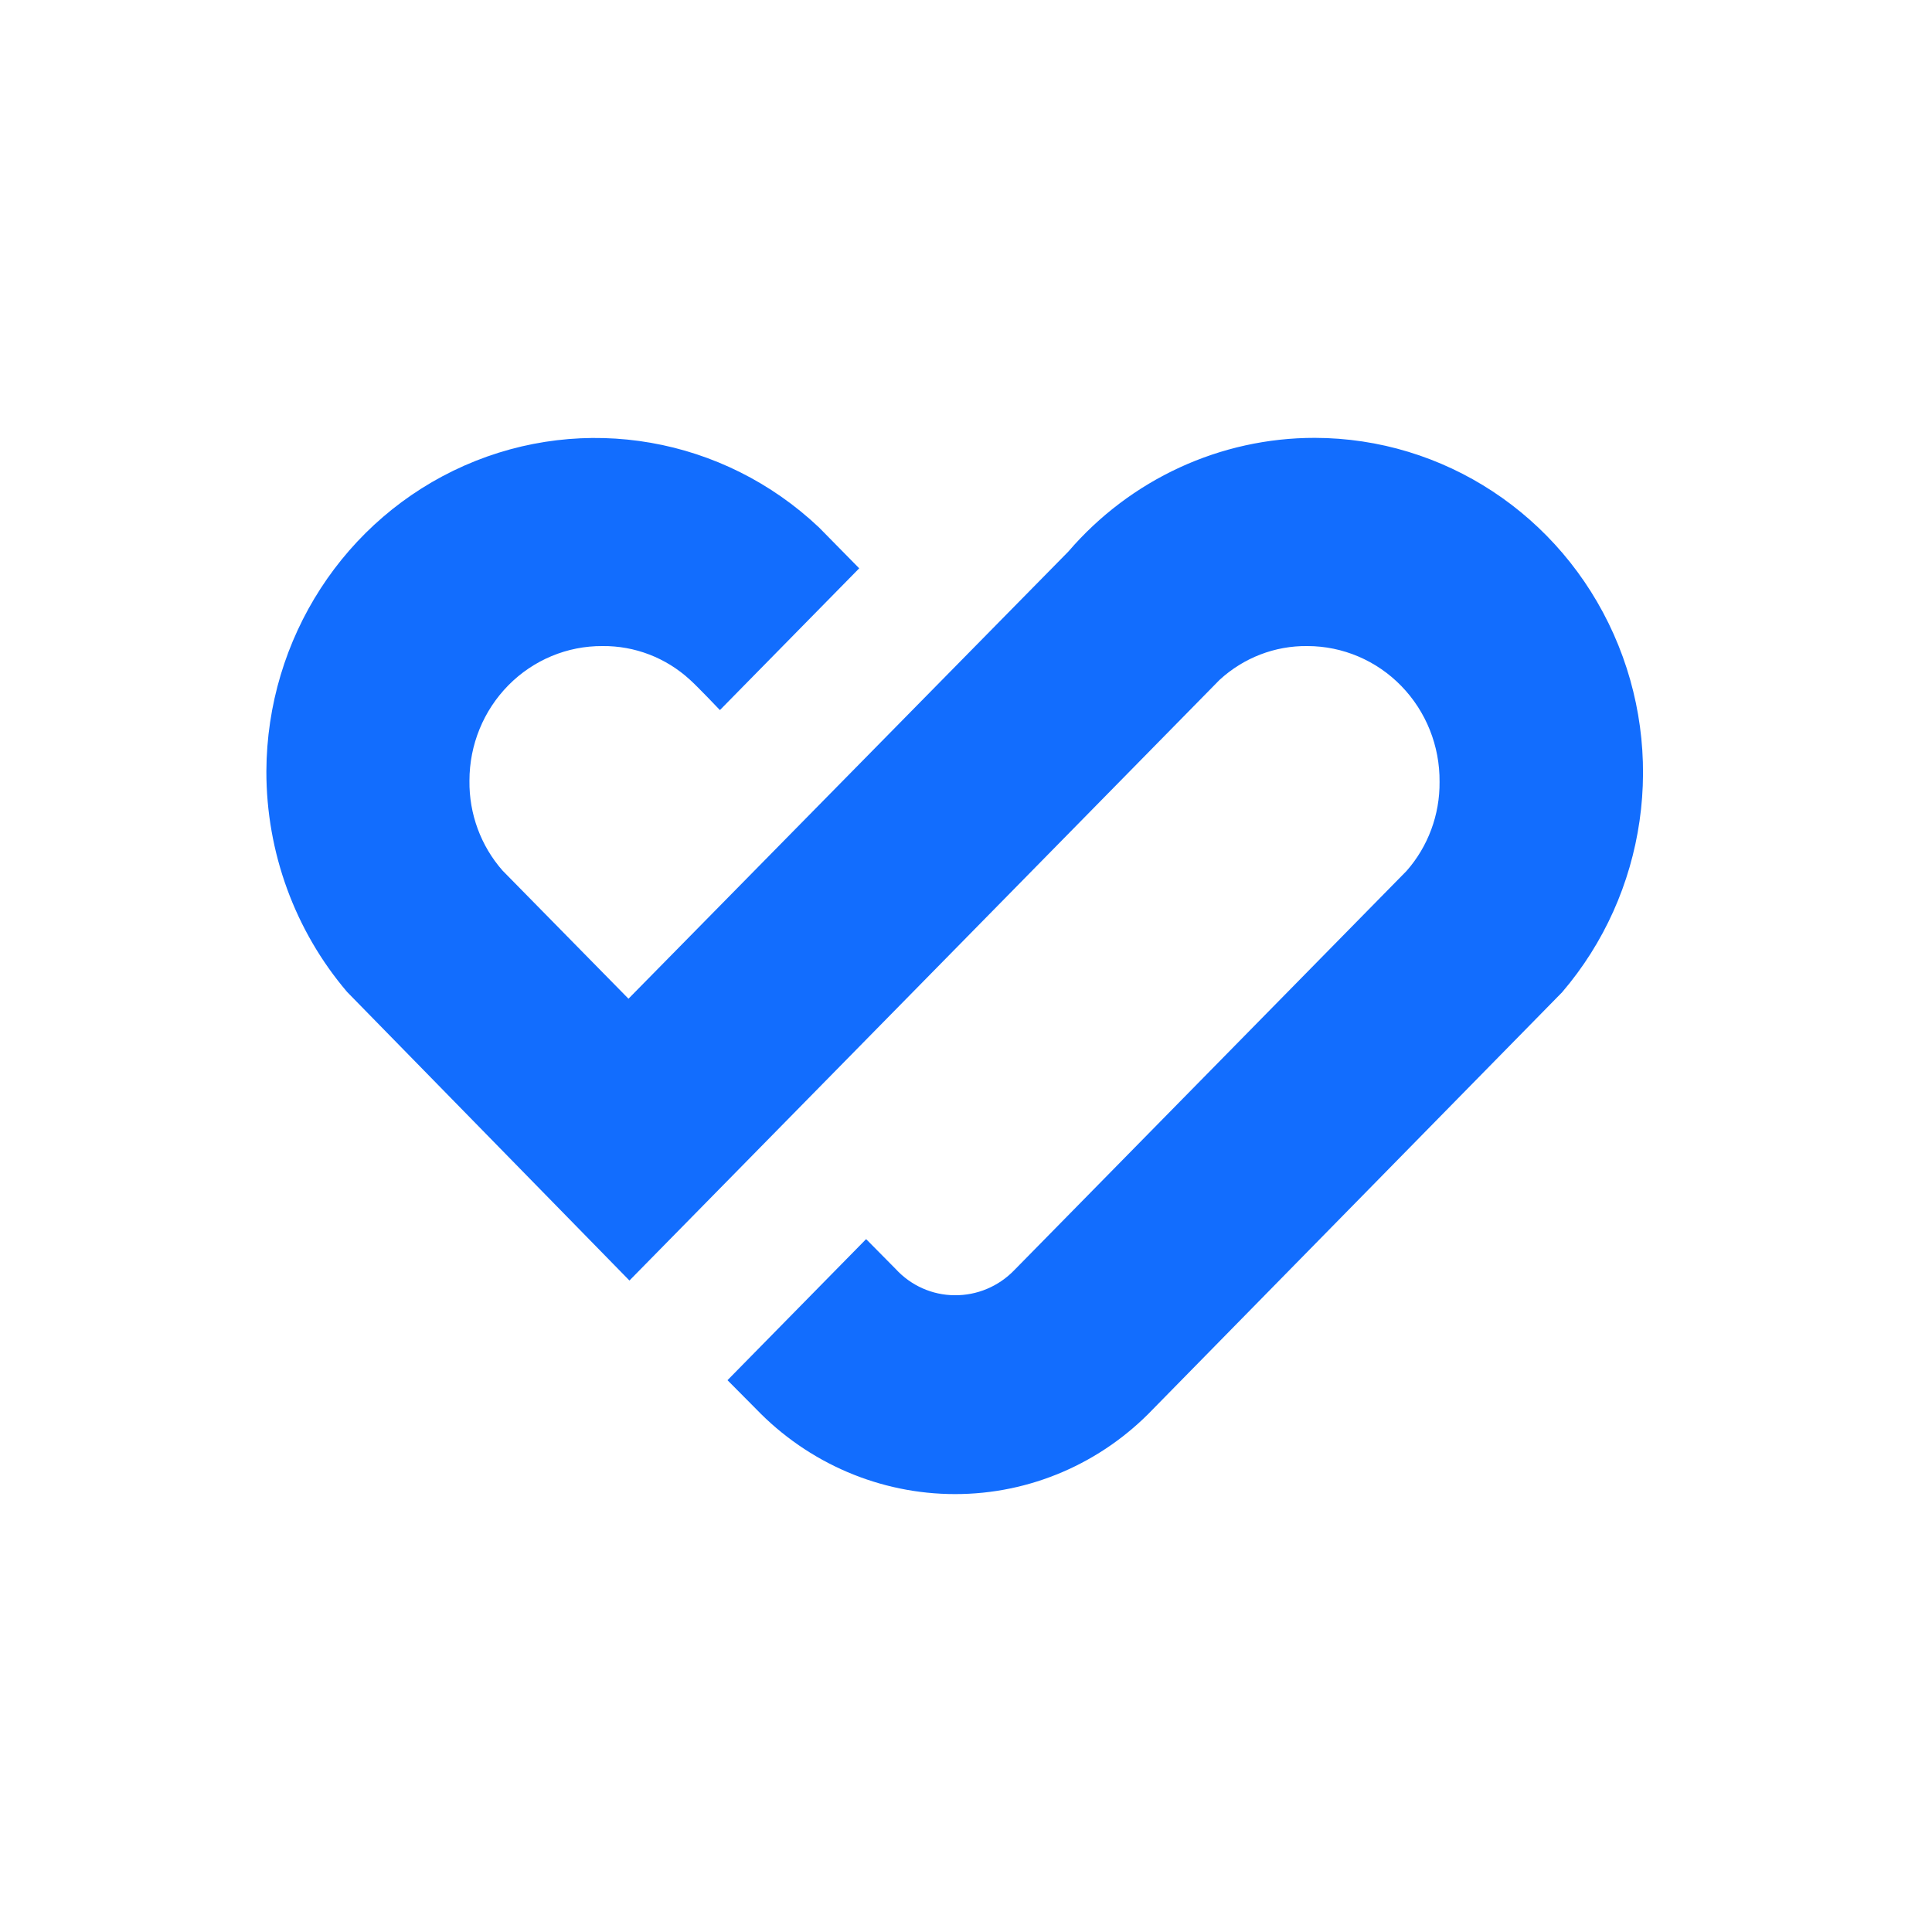 <svg width="80" height="80" viewBox="0 0 80 80" fill="none" xmlns="http://www.w3.org/2000/svg">
<rect width="80" height="80" fill="white"/>
<g clip-path="url(#clip0_9474_11936)">
<path d="M82.267 44.33V18.41H87.663V27.776C88.876 27.529 90.11 27.401 91.348 27.395C94.684 27.395 97.247 28.45 99.038 30.562C100.828 32.673 101.723 35.712 101.723 39.678C101.756 41.631 101.492 43.578 100.94 45.45C100.414 47.114 99.794 48.377 99.082 49.238C98.367 50.1 97.495 50.813 96.514 51.34C95.706 51.811 94.83 52.15 93.918 52.344C93.186 52.471 92.446 52.535 91.703 52.536C88.5 52.536 86.127 51.731 84.583 50.122C83.072 48.591 82.236 46.501 82.267 44.33ZM87.663 44.884C87.663 46.638 89.008 47.515 91.699 47.515C93.411 47.515 94.61 46.881 95.294 45.613C95.979 44.346 96.323 42.268 96.326 39.381C96.326 36.638 95.884 34.72 94.999 33.627C94.115 32.533 92.83 31.987 91.147 31.988C89.972 31.972 88.799 32.109 87.658 32.396L87.663 44.884ZM102.291 27.787H108.02L113.041 44.753L117.976 27.787H123.373L115.147 52.762C113.948 56.307 112.647 58.696 111.243 59.931C109.839 61.165 108.384 61.782 106.879 61.782C105.715 61.772 104.563 61.542 103.481 61.105V56.149C104.276 56.531 105.144 56.733 106.023 56.744C107.573 56.744 109.013 54.777 110.344 50.843L102.291 27.787ZM126.237 52.165V30.076C129.395 28.33 132.931 27.412 136.525 27.406C139.652 27.406 142.098 28.292 143.861 30.065C145.625 31.838 146.507 34.323 146.508 37.519V52.165H141.111V37.018C141.121 36.469 141.066 35.92 140.946 35.384C140.808 34.891 140.584 34.427 140.285 34.014C139.958 33.536 139.422 33.179 138.675 32.94C137.739 32.677 136.769 32.557 135.797 32.583C134.398 32.594 133.004 32.74 131.632 33.019V52.174L126.237 52.165ZM149.854 39.688C149.854 35.721 150.745 32.683 152.529 30.573C154.312 28.463 156.88 27.407 160.233 27.406C161.486 27.411 162.735 27.539 163.964 27.787V18.42H169.35V44.341C169.38 46.515 168.538 48.608 167.018 50.135C165.461 51.75 163.081 52.558 159.878 52.56C159.132 52.559 158.388 52.495 157.652 52.368C156.742 52.175 155.867 51.836 155.061 51.364C154.086 50.827 153.216 50.115 152.492 49.262C151.763 48.402 151.142 47.139 150.628 45.474C150.089 43.6 149.831 41.654 149.862 39.702L149.854 39.688ZM155.247 39.379C155.247 42.25 155.59 44.324 156.276 45.6C156.965 46.877 158.162 47.515 159.876 47.515C162.595 47.515 163.956 46.638 163.957 44.884V32.392C162.791 32.123 161.6 31.986 160.405 31.984C158.72 31.984 157.443 32.531 156.552 33.622C155.662 34.714 155.247 36.635 155.247 39.379ZM172.755 40.237C172.755 36.325 173.556 33.203 175.157 30.871C176.757 28.539 179.299 27.371 182.78 27.366C186.07 27.366 188.559 28.503 190.247 30.777C191.935 33.051 192.779 35.85 192.779 39.175C192.779 40.542 192.749 41.551 192.693 42.204H178.146C178.289 44.319 178.871 45.734 179.891 46.45C180.911 47.166 182.231 47.524 183.85 47.524C186.506 47.517 189.122 46.872 191.486 45.639V50.362C188.999 51.824 186.183 52.555 183.039 52.555C182.096 52.561 181.155 52.473 180.229 52.294C179.266 52.087 178.344 51.719 177.5 51.205C176.569 50.656 175.746 49.936 175.073 49.081C174.393 48.221 173.836 47.033 173.404 45.515C172.943 43.802 172.723 42.031 172.751 40.255L172.755 40.237ZM178.146 38.138H187.184C187.042 36.466 186.584 35.054 185.813 33.901C185.131 32.796 183.927 32.139 182.645 32.174C181.3 32.174 180.25 32.643 179.497 33.581C178.744 34.519 178.293 36.038 178.146 38.138ZM196.676 52.165V29.948C197.044 29.76 197.547 29.534 198.189 29.274C198.831 29.015 200.128 28.645 202.073 28.164C203.971 27.689 205.914 27.431 207.867 27.395V32.428C205.613 32.459 203.681 32.73 202.073 33.241V52.154L196.676 52.165ZM54.445 18.131C59.778 18.14 64.614 21.317 66.818 26.259C69.021 31.202 68.186 36.999 64.682 41.089L47.749 58.343C45.596 60.599 42.637 61.87 39.547 61.867C36.443 61.867 33.47 60.593 31.299 58.334L30.124 57.151L35.864 51.309L37.086 52.544C37.717 53.233 38.599 53.627 39.524 53.633C40.454 53.644 41.348 53.269 42 52.594L58.24 36.066C59.133 35.054 59.622 33.737 59.609 32.376C59.623 30.89 59.052 29.46 58.024 28.404C56.997 27.348 55.597 26.753 54.137 26.752C52.794 26.735 51.495 27.236 50.499 28.153L26.064 53.024L14.371 41.072C12.213 38.537 11.027 35.294 11.03 31.941C11.05 26.437 14.269 21.468 19.23 19.279C24.19 17.09 29.954 18.096 33.915 21.842L35.578 23.533L29.81 29.403C29.81 29.403 28.89 28.434 28.564 28.142C27.572 27.234 26.281 26.738 24.947 26.752C23.489 26.743 22.087 27.327 21.053 28.374C20.019 29.421 19.438 30.844 19.439 32.328C19.421 33.7 19.911 35.028 20.81 36.049L26.024 41.355L44.237 22.84C46.812 19.844 50.534 18.127 54.445 18.131Z" fill="#126DFE"/>
</g>
<defs>
<clipPath id="clip0_9474_11936">
<rect width="58" height="44" fill="white" transform="translate(11 18)"/>
</clipPath>
</defs>
</svg>

